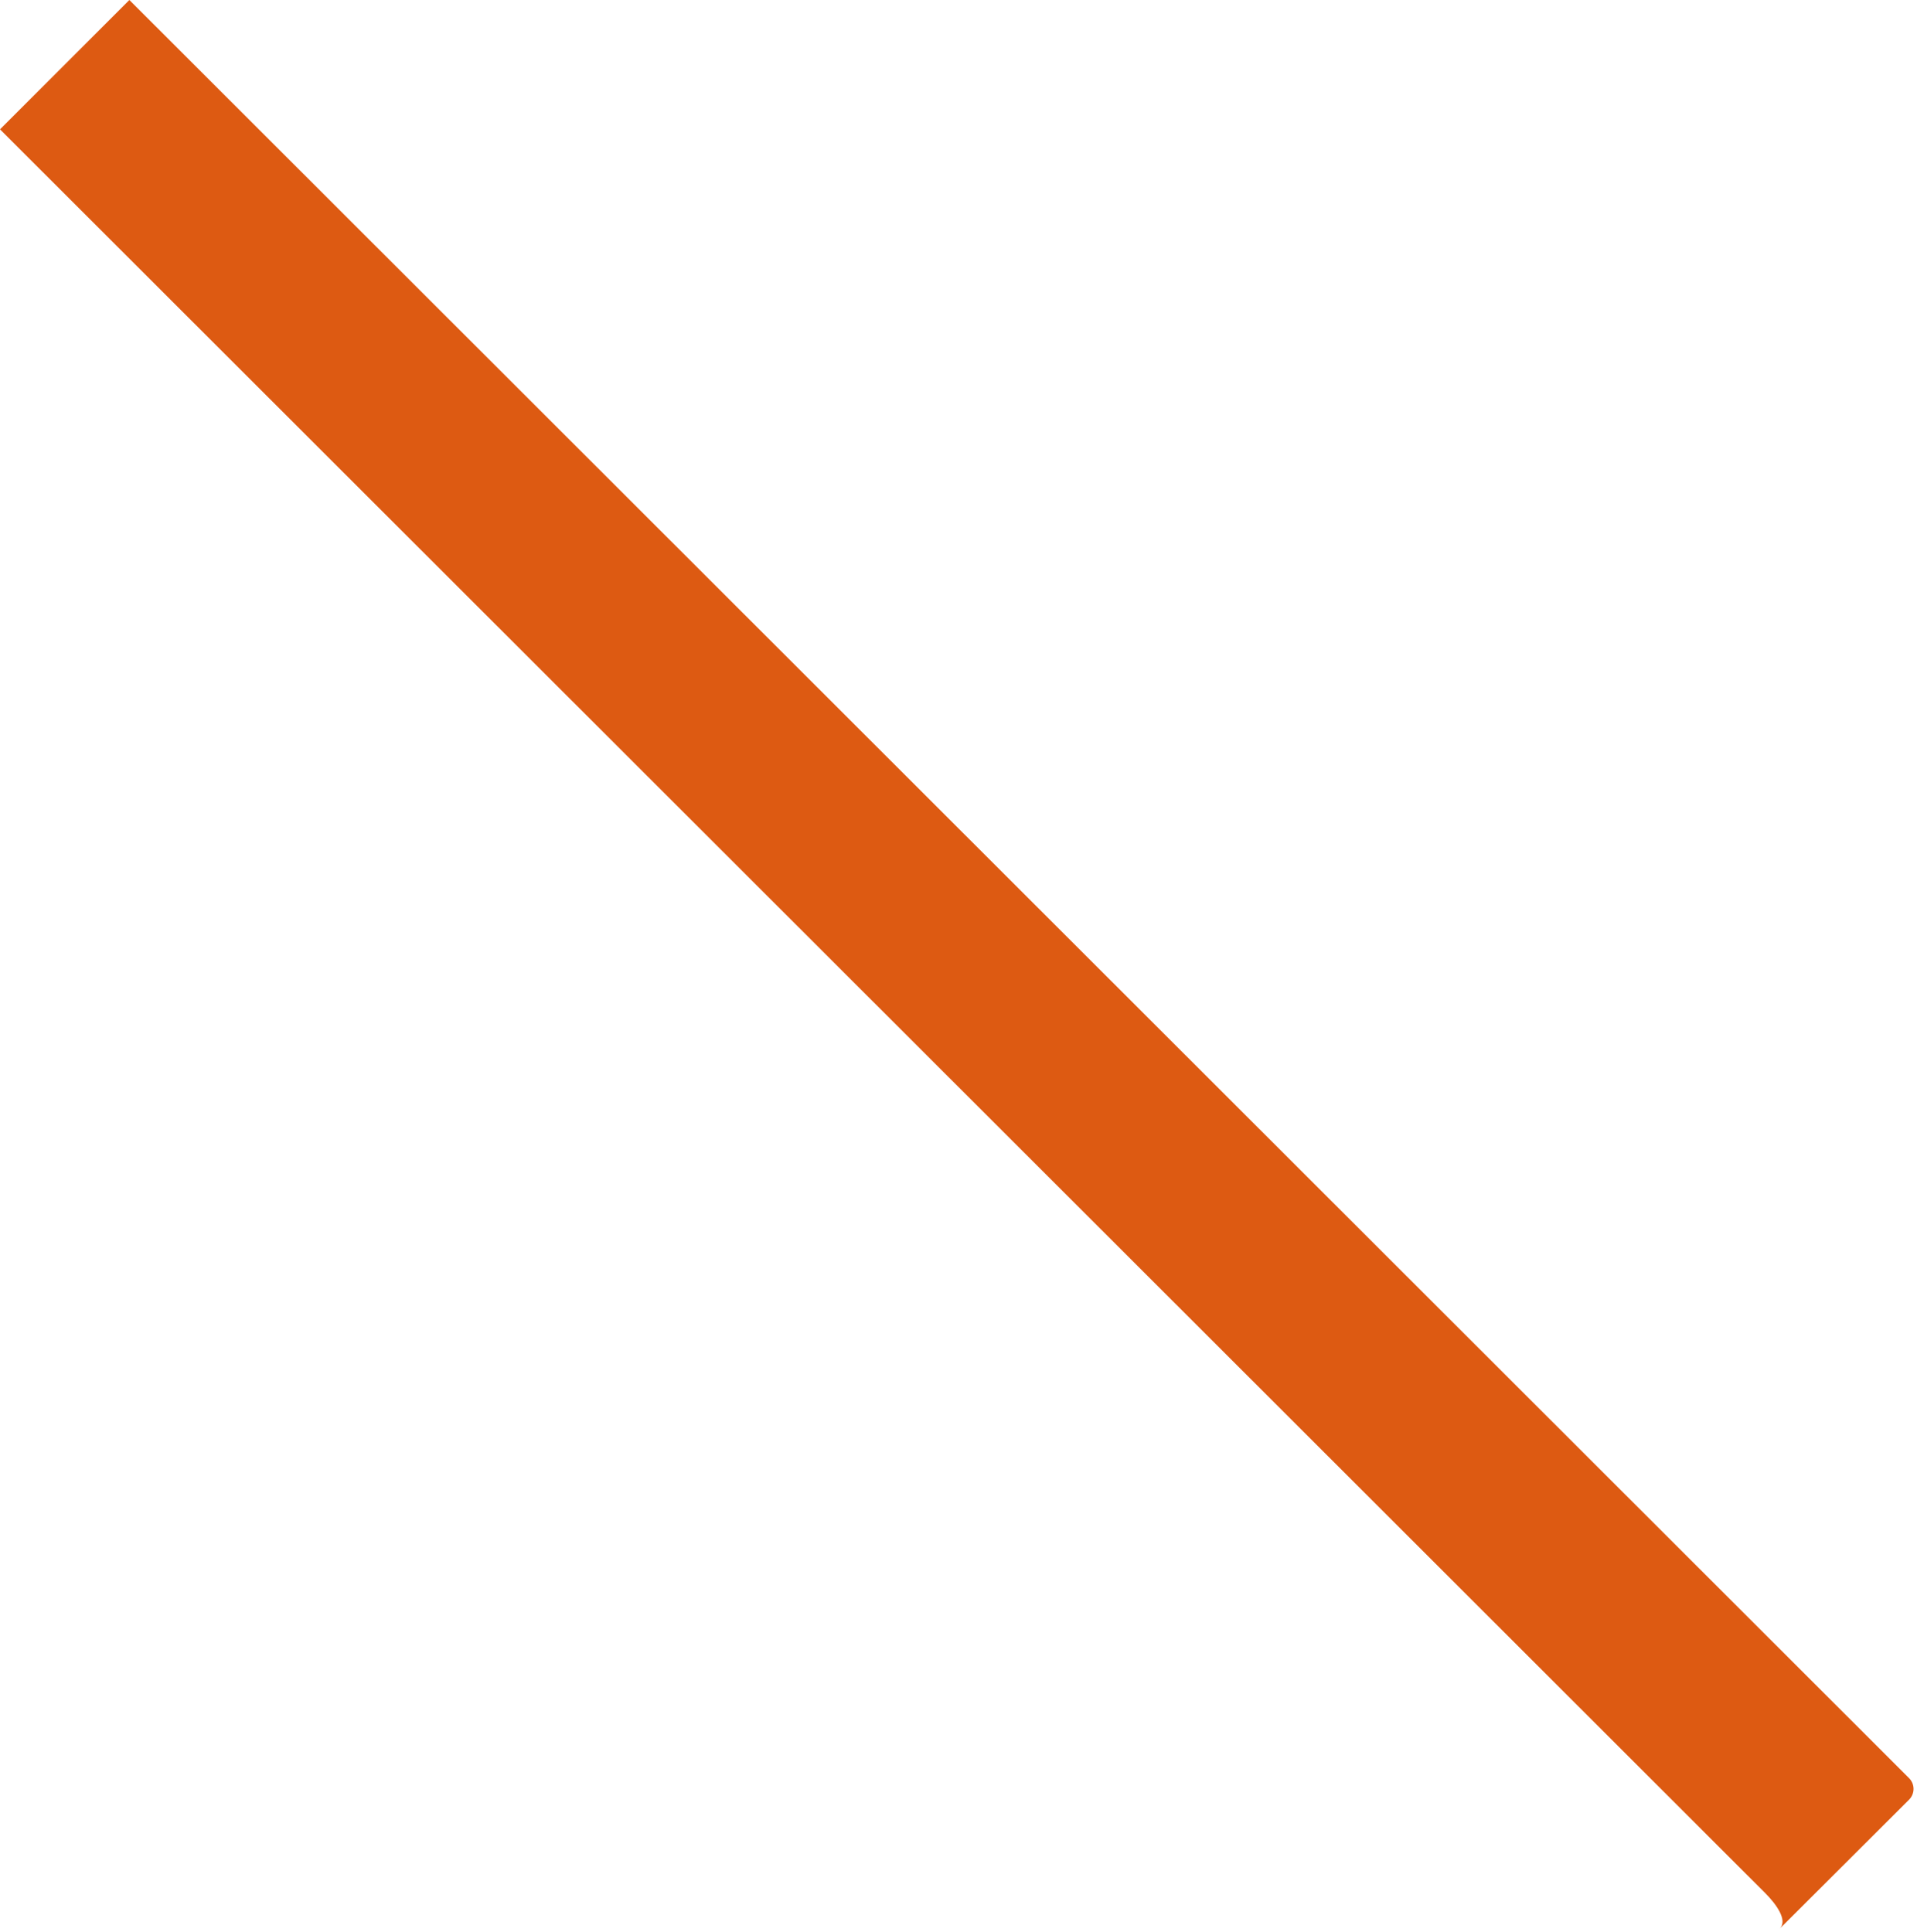 <?xml version="1.0" encoding="UTF-8"?>
<svg width="505px" height="509px" viewBox="0 0 505 509" version="1.1" xmlns="http://www.w3.org/2000/svg" xmlns:xlink="http://www.w3.org/1999/xlink">
    <!-- Generator: Sketch 52.6 (67491) - http://www.bohemiancoding.com/sketch -->
    <title>Combined Shape</title>
    <desc>Created with Sketch.</desc>
    <g id="Home-Grid" stroke="none" stroke-width="1" fill="none" fill-rule="evenodd">
        <g id="HOME-PAGE-2019" transform="translate(-213, -201)" fill="#DD5A12">
            <path d="M247.079,201 L715.913,669.508 C717.479,671.073 717.476,673.611 715.913,675.173 L684.629,706.389 L681.834,709.178 C684.056,706.946 680.849,702.617 677.969,699.741 C677.998,699.762 523.008,544.875 213,235.079 L247.079,201 Z" id="Combined-Shape"></path>
        </g>
    </g>
</svg>